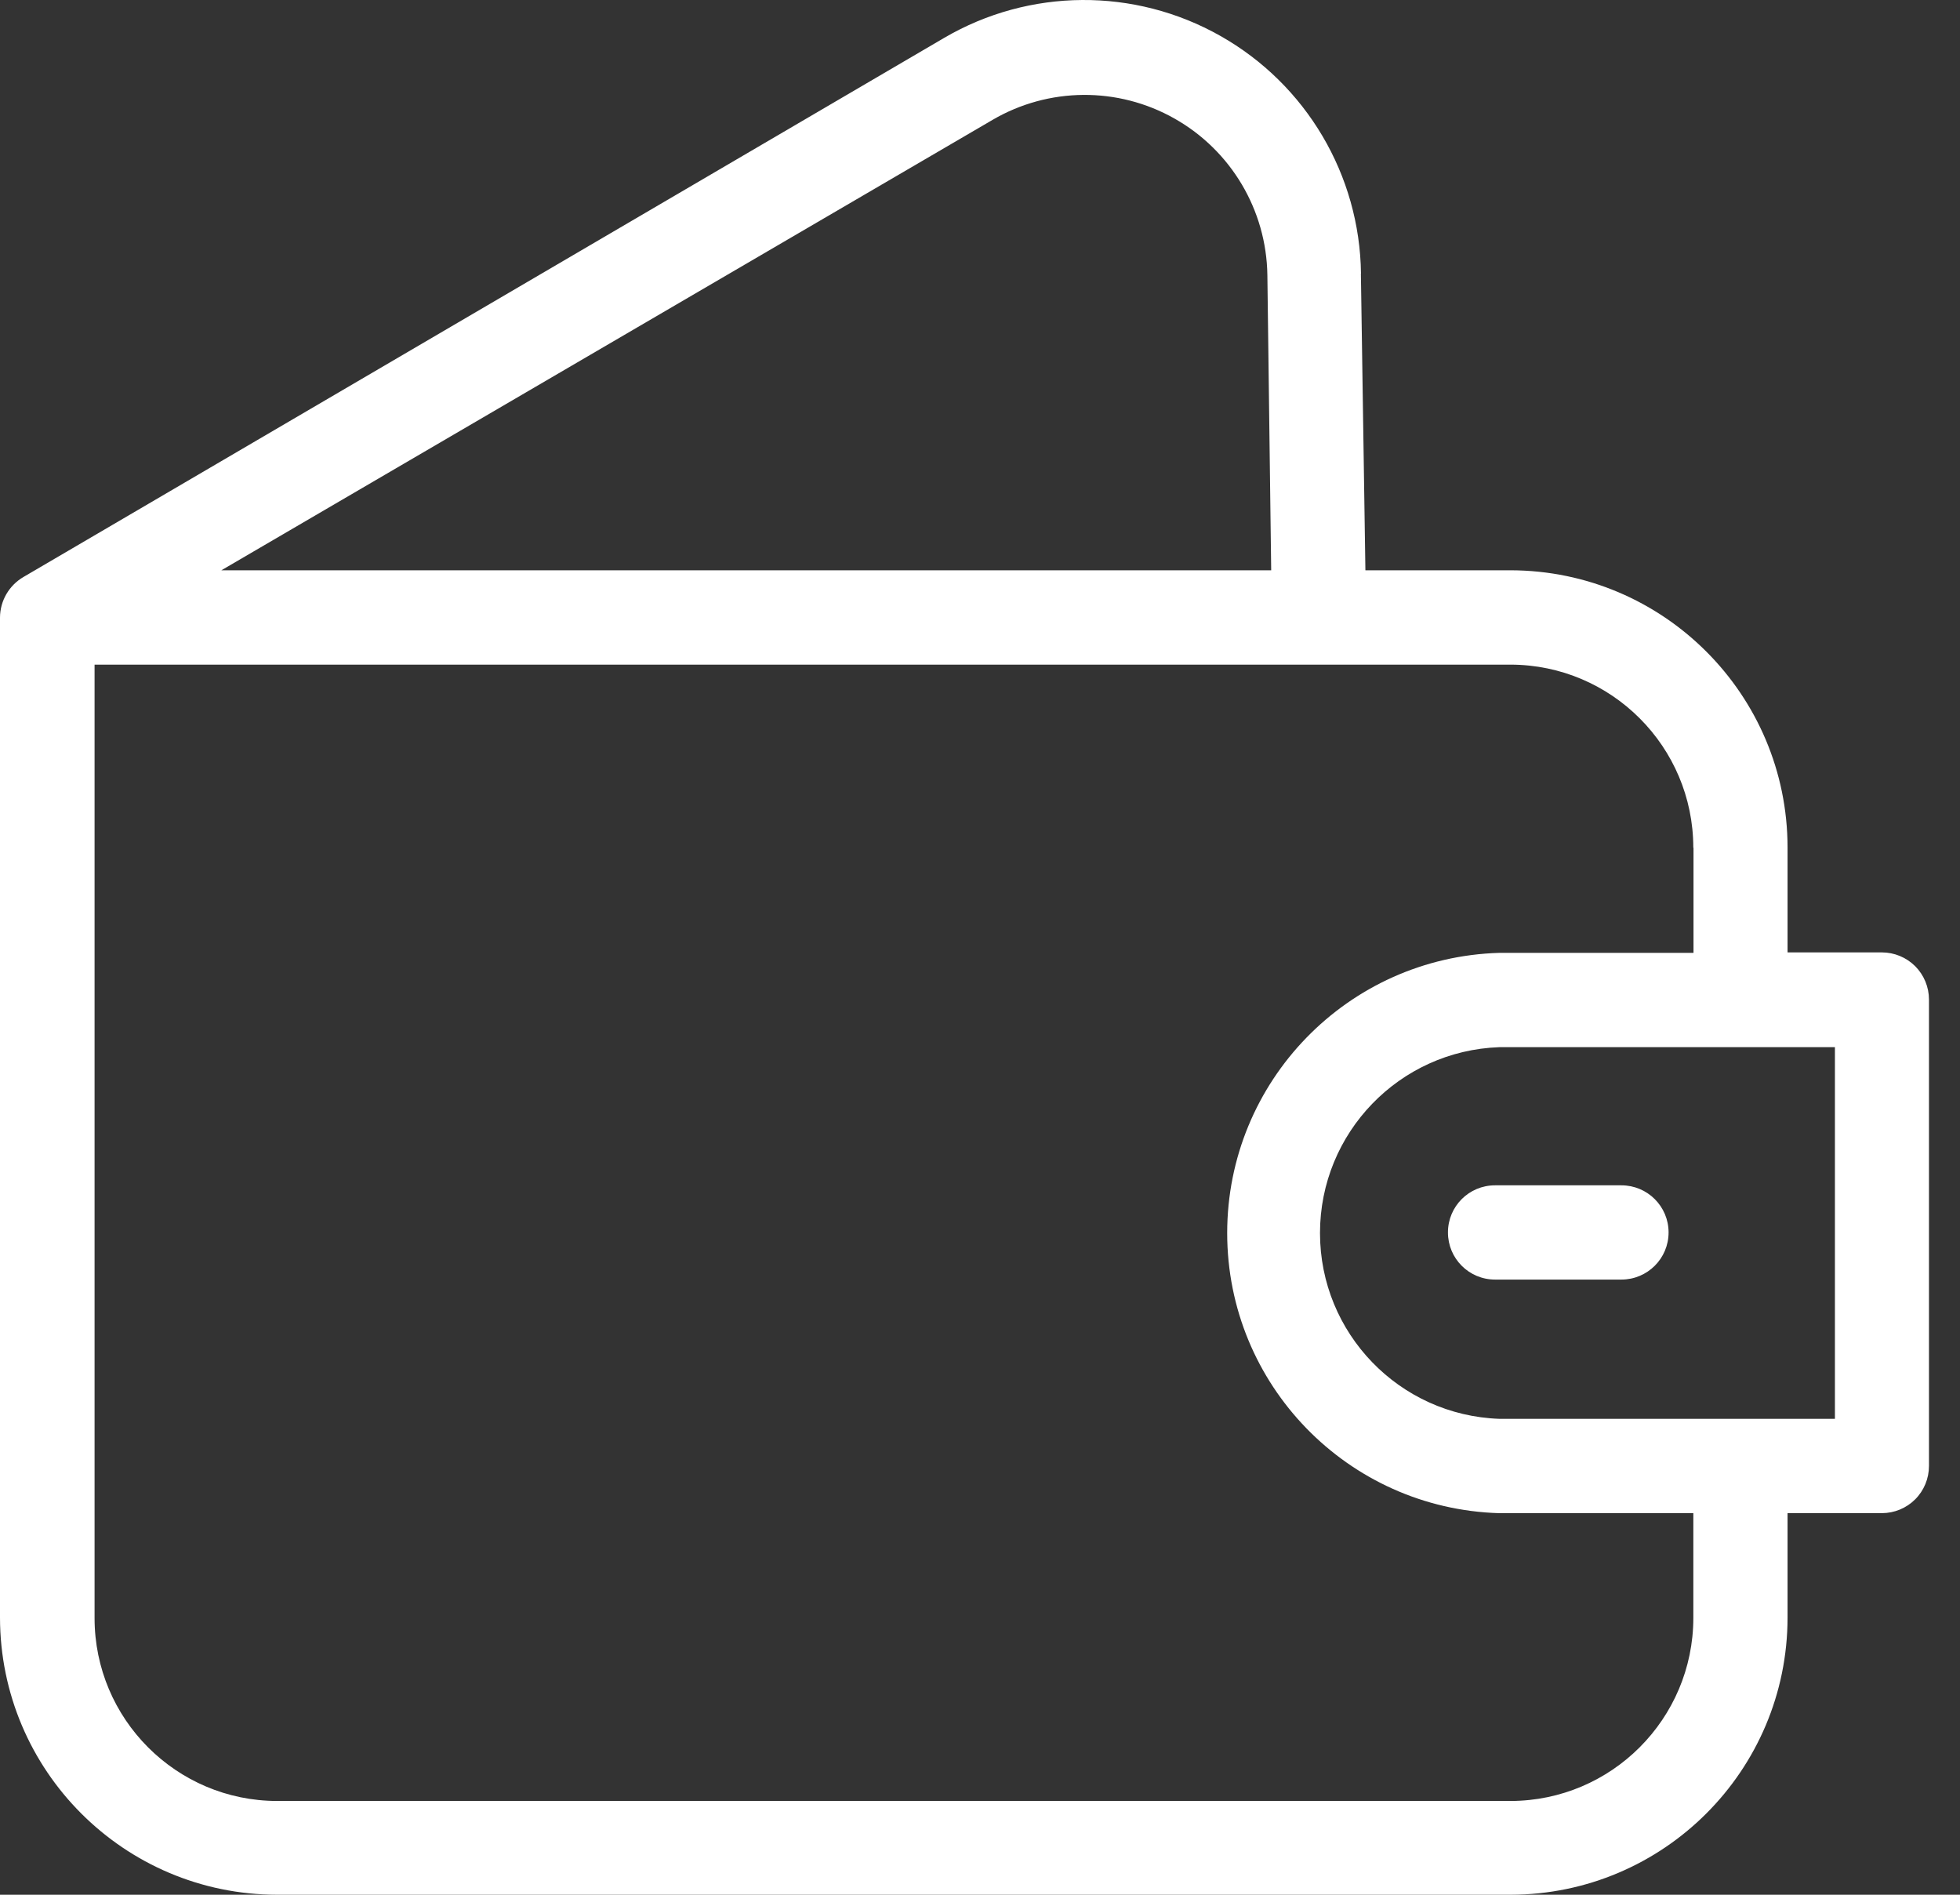 <svg width="60" height="58" viewBox="0 0 60 58" fill="none" xmlns="http://www.w3.org/2000/svg">
<rect x="0" y="0" width="60" height="58" fill="#333333" stroke="none"/>
<path d="M8.485 58H46.244C50.925 57.992 54.718 54.198 54.721 49.515V46.319H57.608C57.989 46.319 58.357 46.168 58.628 45.897C58.898 45.627 59.05 45.259 59.05 44.877V30.596C59.05 30.215 58.898 29.847 58.628 29.576C58.357 29.306 57.989 29.154 57.608 29.154H54.721V25.943C54.718 21.262 50.925 17.466 46.244 17.457H41.798L41.66 8.374H41.663C41.625 5.355 39.986 2.584 37.358 1.099C34.731 -0.387 31.511 -0.365 28.906 1.158L0.722 17.66C0.279 17.917 0.003 18.388 0 18.902V49.515C0.005 54.201 3.802 57.997 8.485 58ZM56.171 43.432H45.898C42.835 43.324 40.408 40.811 40.408 37.745C40.408 34.679 42.835 32.163 45.898 32.055H56.171V43.432ZM51.842 25.957V29.168H45.898C41.257 29.303 37.567 33.102 37.567 37.745C37.567 42.386 41.257 46.185 45.898 46.32H51.837V49.532C51.831 52.619 49.331 55.122 46.244 55.13H8.485C5.398 55.127 2.895 52.619 2.895 49.532V20.345H46.244C49.331 20.353 51.831 22.856 51.836 25.943L51.842 25.957ZM30.385 3.669C32.101 2.666 34.222 2.649 35.954 3.629C37.685 4.606 38.768 6.429 38.797 8.418L38.914 17.458H6.775L30.385 3.669ZM45.767 36.284H49.634C50.432 36.284 51.079 36.928 51.079 37.726C51.079 38.525 50.432 39.169 49.634 39.169H45.767C44.969 39.169 44.325 38.525 44.325 37.726C44.325 36.928 44.969 36.284 45.767 36.284Z" fill="white"/>
</svg>
